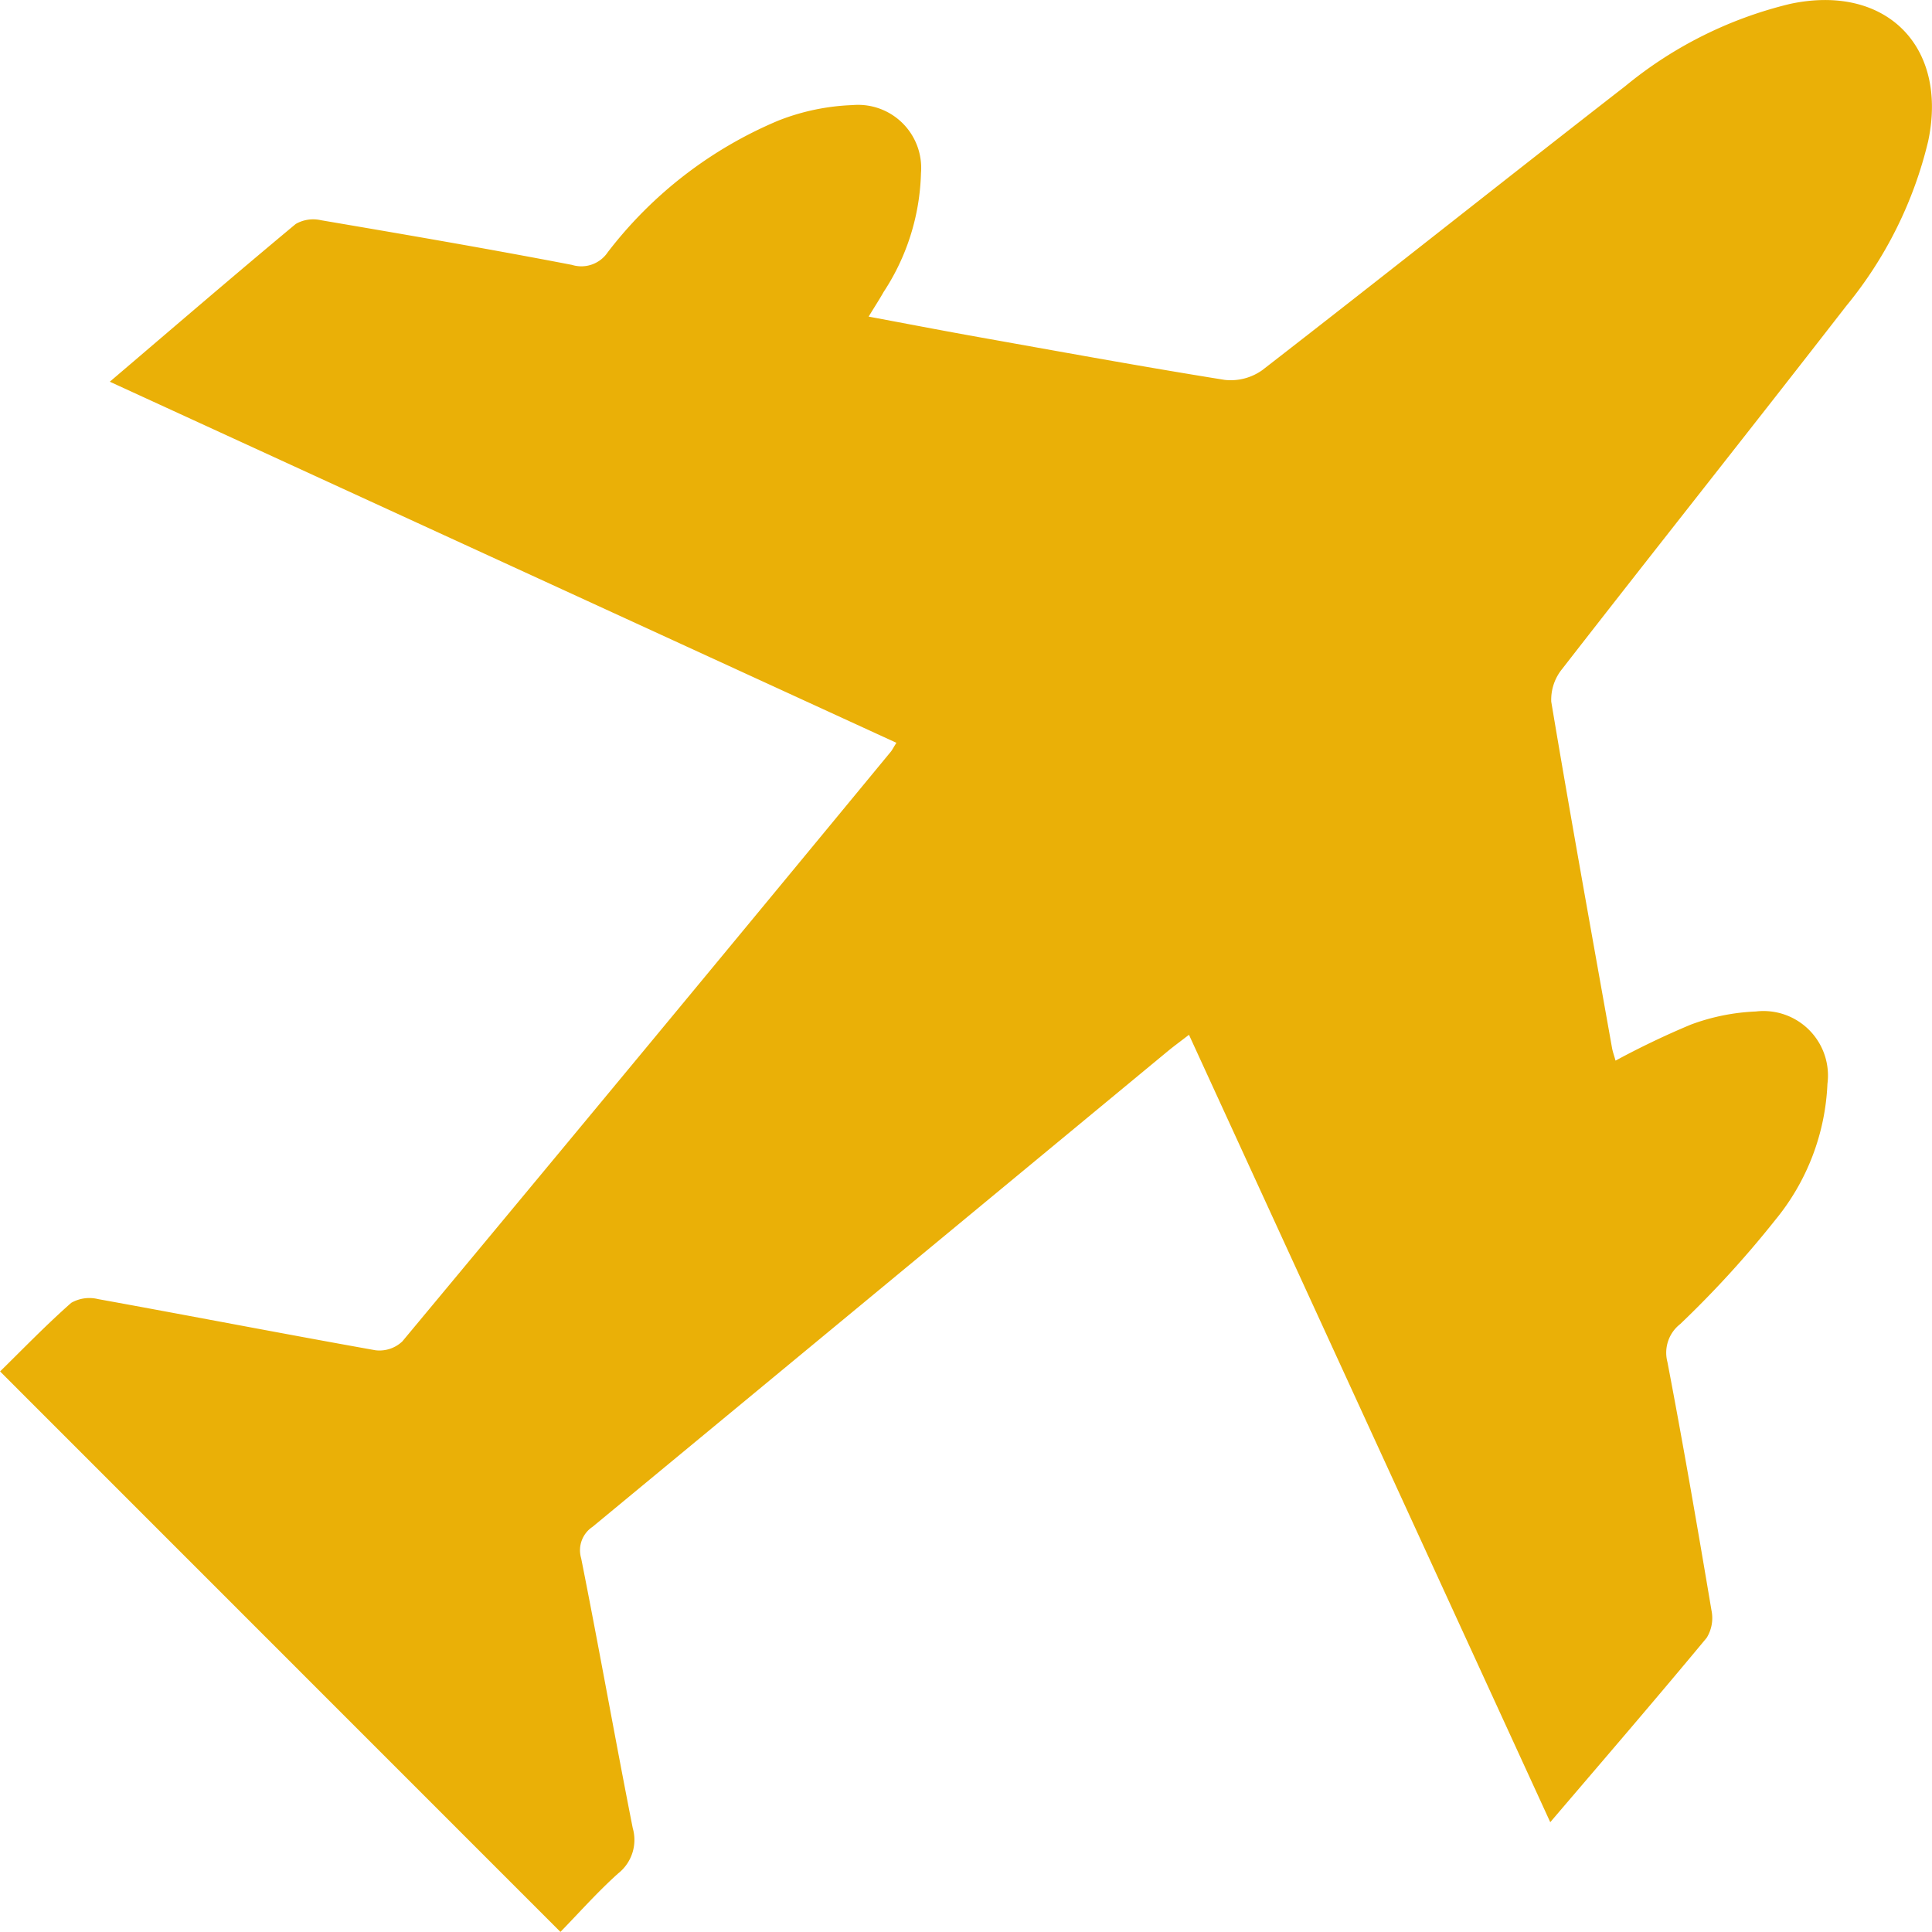 <?xml version="1.0" encoding="UTF-8"?>
<svg xmlns="http://www.w3.org/2000/svg" width="75.52" height="75.517" viewBox="0 0 75.52 75.517">
  <g id="Grupo_11" data-name="Grupo 11" transform="translate(-525.497 -104.129)">
    <path id="Caminho_65" data-name="Caminho 65" d="M586.095,175.357l-14.122-30.779c-.322.249-.592.445-.849.658q-11.232,9.291-22.466,18.576a1.1,1.1,0,0,0-.444,1.228c.7,3.511,1.323,7.035,2.016,10.546a1.669,1.669,0,0,1-.568,1.772c-.814.729-1.542,1.554-2.258,2.287L525.5,157.737c.874-.856,1.792-1.809,2.781-2.681a1.428,1.428,0,0,1,1.052-.146c3.617.655,7.226,1.355,10.845,2a1.3,1.3,0,0,0,1.047-.348q9.571-11.5,19.09-23.046c.061-.073.1-.162.222-.351l-30.748-14.115c2.5-2.131,4.868-4.169,7.269-6.167a1.369,1.369,0,0,1,.985-.146c3.275.557,6.548,1.118,9.81,1.746a1.242,1.242,0,0,0,1.4-.494,16.393,16.393,0,0,1,6.669-5.146,8.757,8.757,0,0,1,2.9-.606,2.466,2.466,0,0,1,2.675,2.66,8.86,8.86,0,0,1-1.459,4.643c-.156.278-.331.546-.587.965,1.429.267,2.766.525,4.1.765,3.27.583,6.537,1.183,9.816,1.708a2.126,2.126,0,0,0,1.473-.382c4.745-3.677,9.444-7.415,14.187-11.1a16.034,16.034,0,0,1,6.44-3.214c3.733-.8,6.19,1.644,5.4,5.368a15.978,15.978,0,0,1-3.206,6.444c-3.68,4.744-7.416,9.444-11.1,14.183a1.9,1.9,0,0,0-.427,1.281c.756,4.516,1.572,9.022,2.375,13.53.028.157.085.308.138.5a32.419,32.419,0,0,1,2.948-1.41,8.237,8.237,0,0,1,2.535-.511,2.521,2.521,0,0,1,2.8,2.827,8.974,8.974,0,0,1-2.047,5.332,40.027,40.027,0,0,1-3.708,4.059,1.42,1.42,0,0,0-.5,1.483c.618,3.23,1.177,6.472,1.723,9.715a1.473,1.473,0,0,1-.187,1.064C590.238,170.527,588.215,172.873,586.095,175.357Z" fill="#eab007"></path>
  </g>
</svg>
